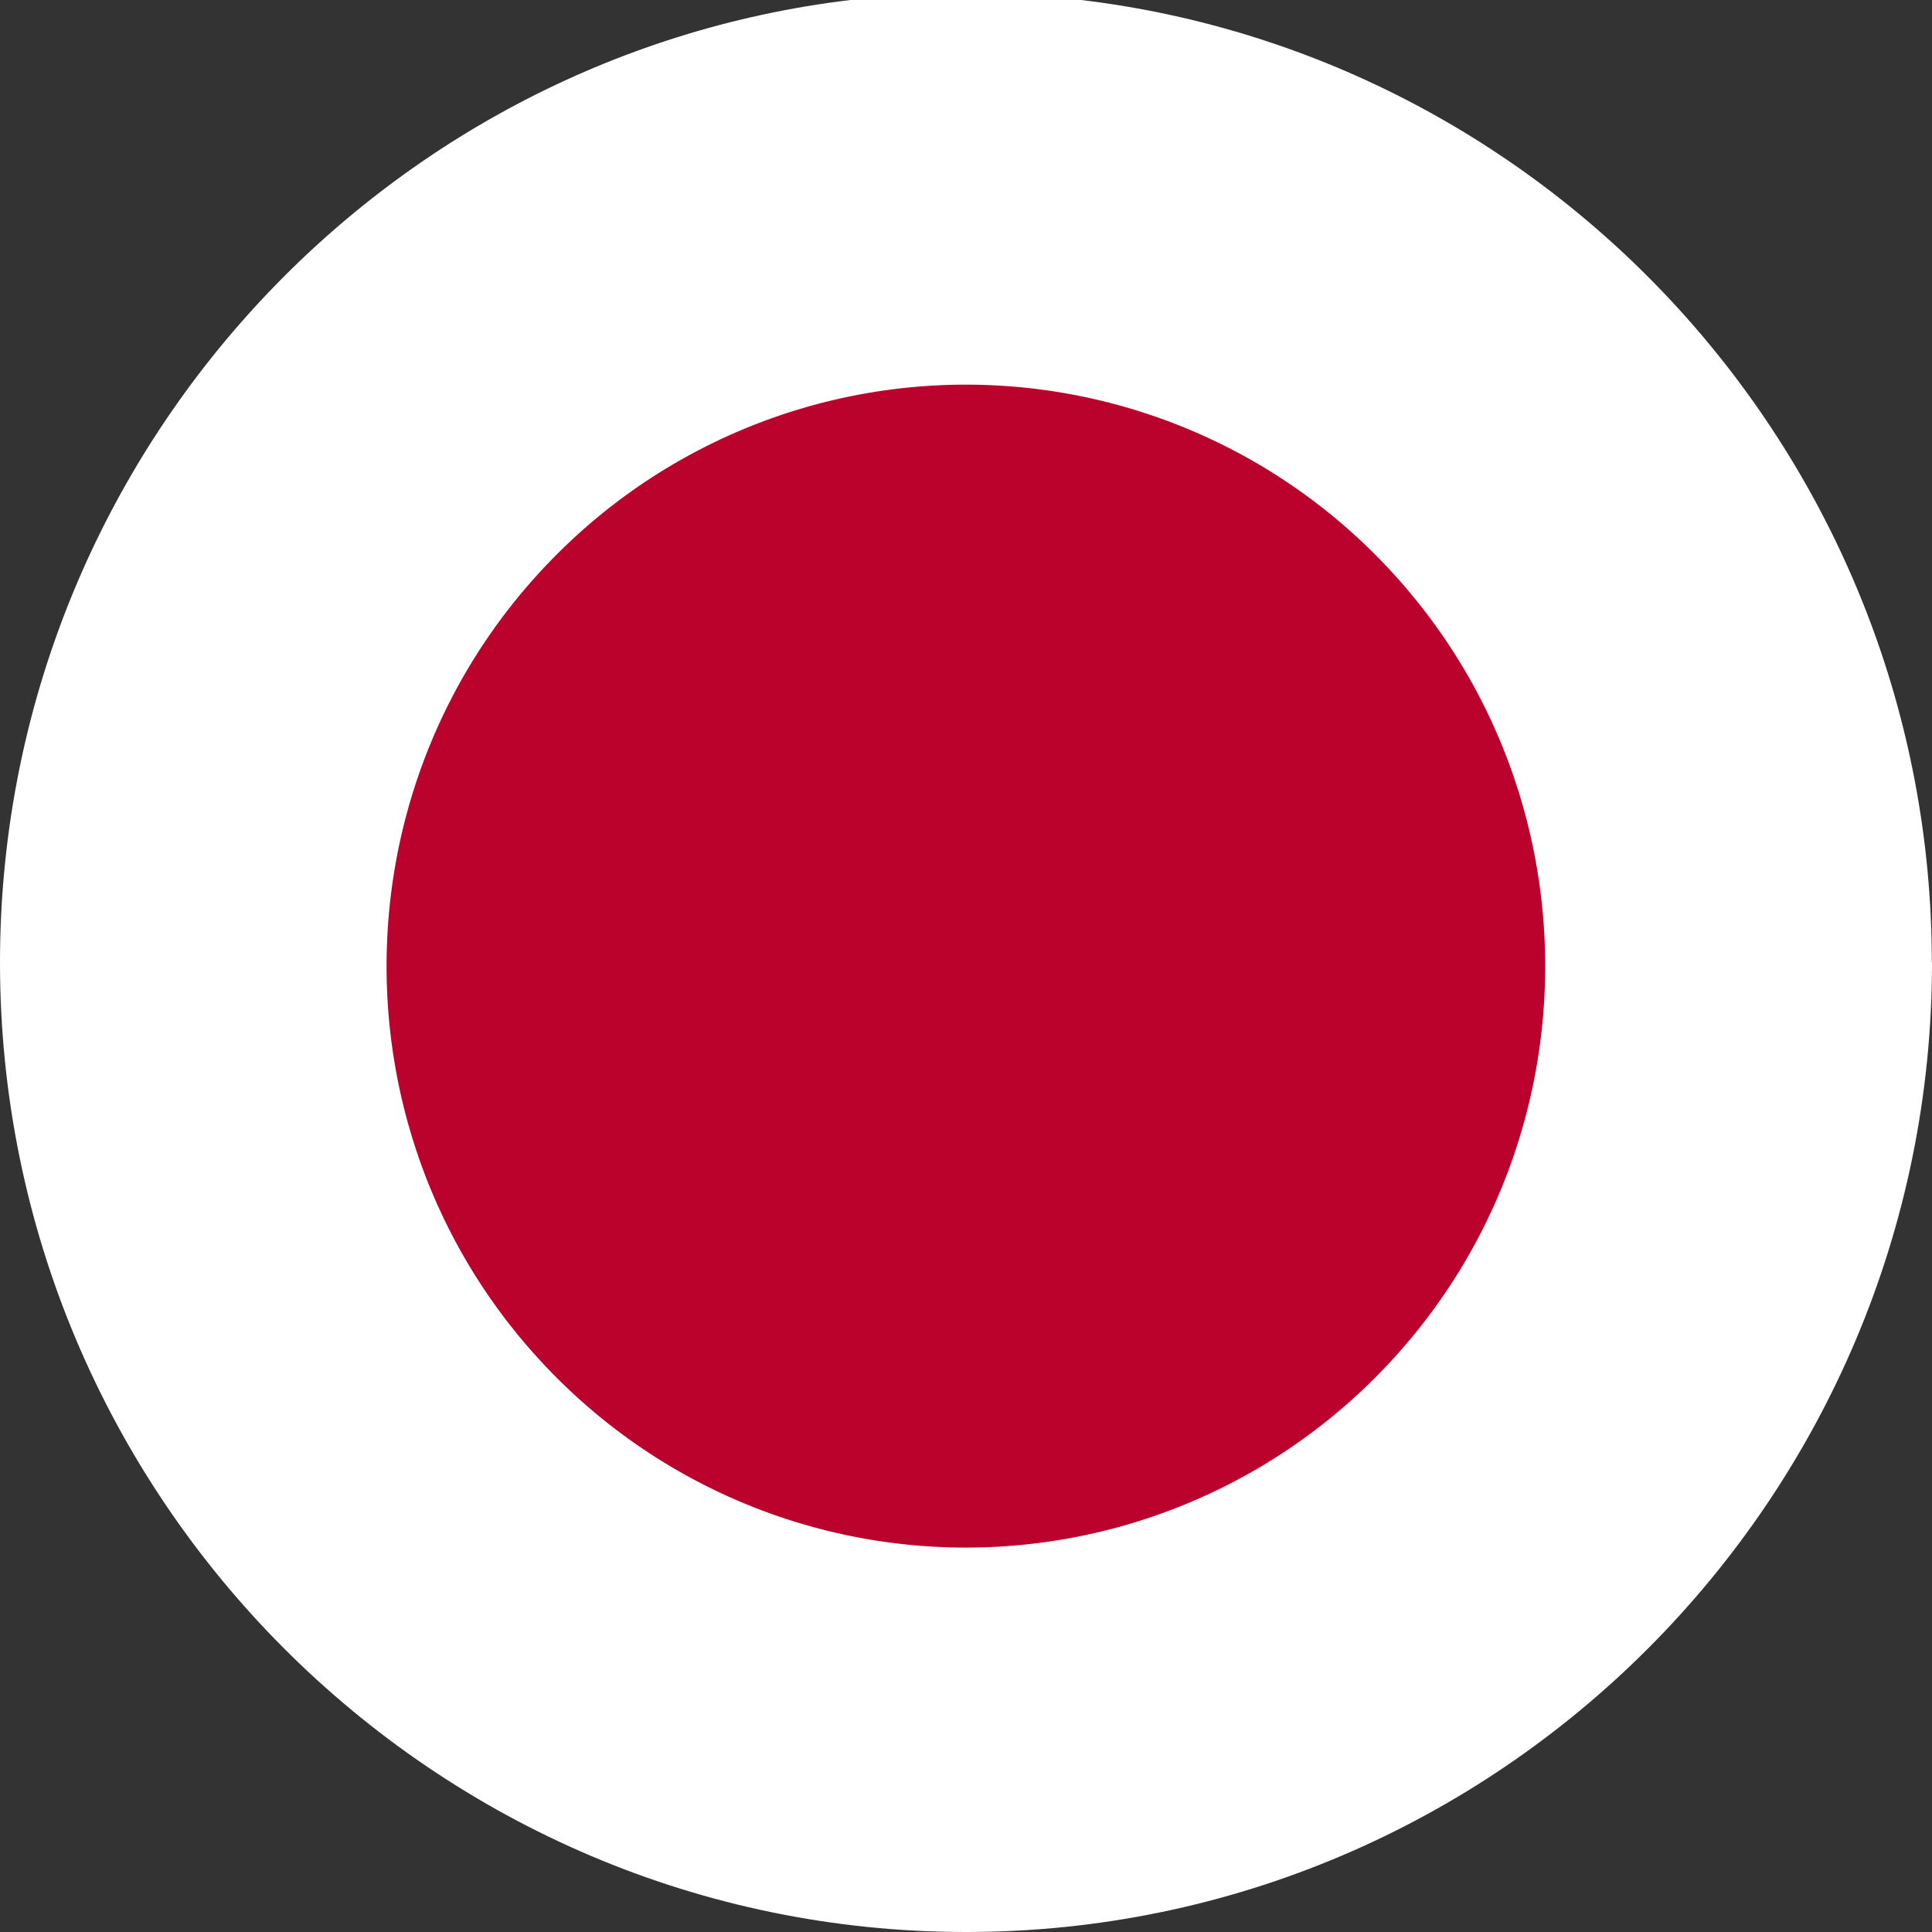 <svg width="32" height="32" xmlns="http://www.w3.org/2000/svg"><rect width="100%" height="100%" fill="#333333" stroke="none"/><g fill="none"><path d="M32 15.943C32 24.8 24.82 32 16.002 32S0 24.8 0 15.943C0 7.74 6.162.947 14.085 0h3.822c7.927.947 14.09 7.74 14.09 15.943H32z" fill="#FFF"/><path d="M22.783 22.812c3.747-3.76 3.747-9.858 0-13.62a9.57 9.57 0 0 0-13.57 0c-3.747 3.762-3.747 9.86 0 13.62a9.57 9.57 0 0 0 13.57 0z" fill="#BB022C"/></g></svg>